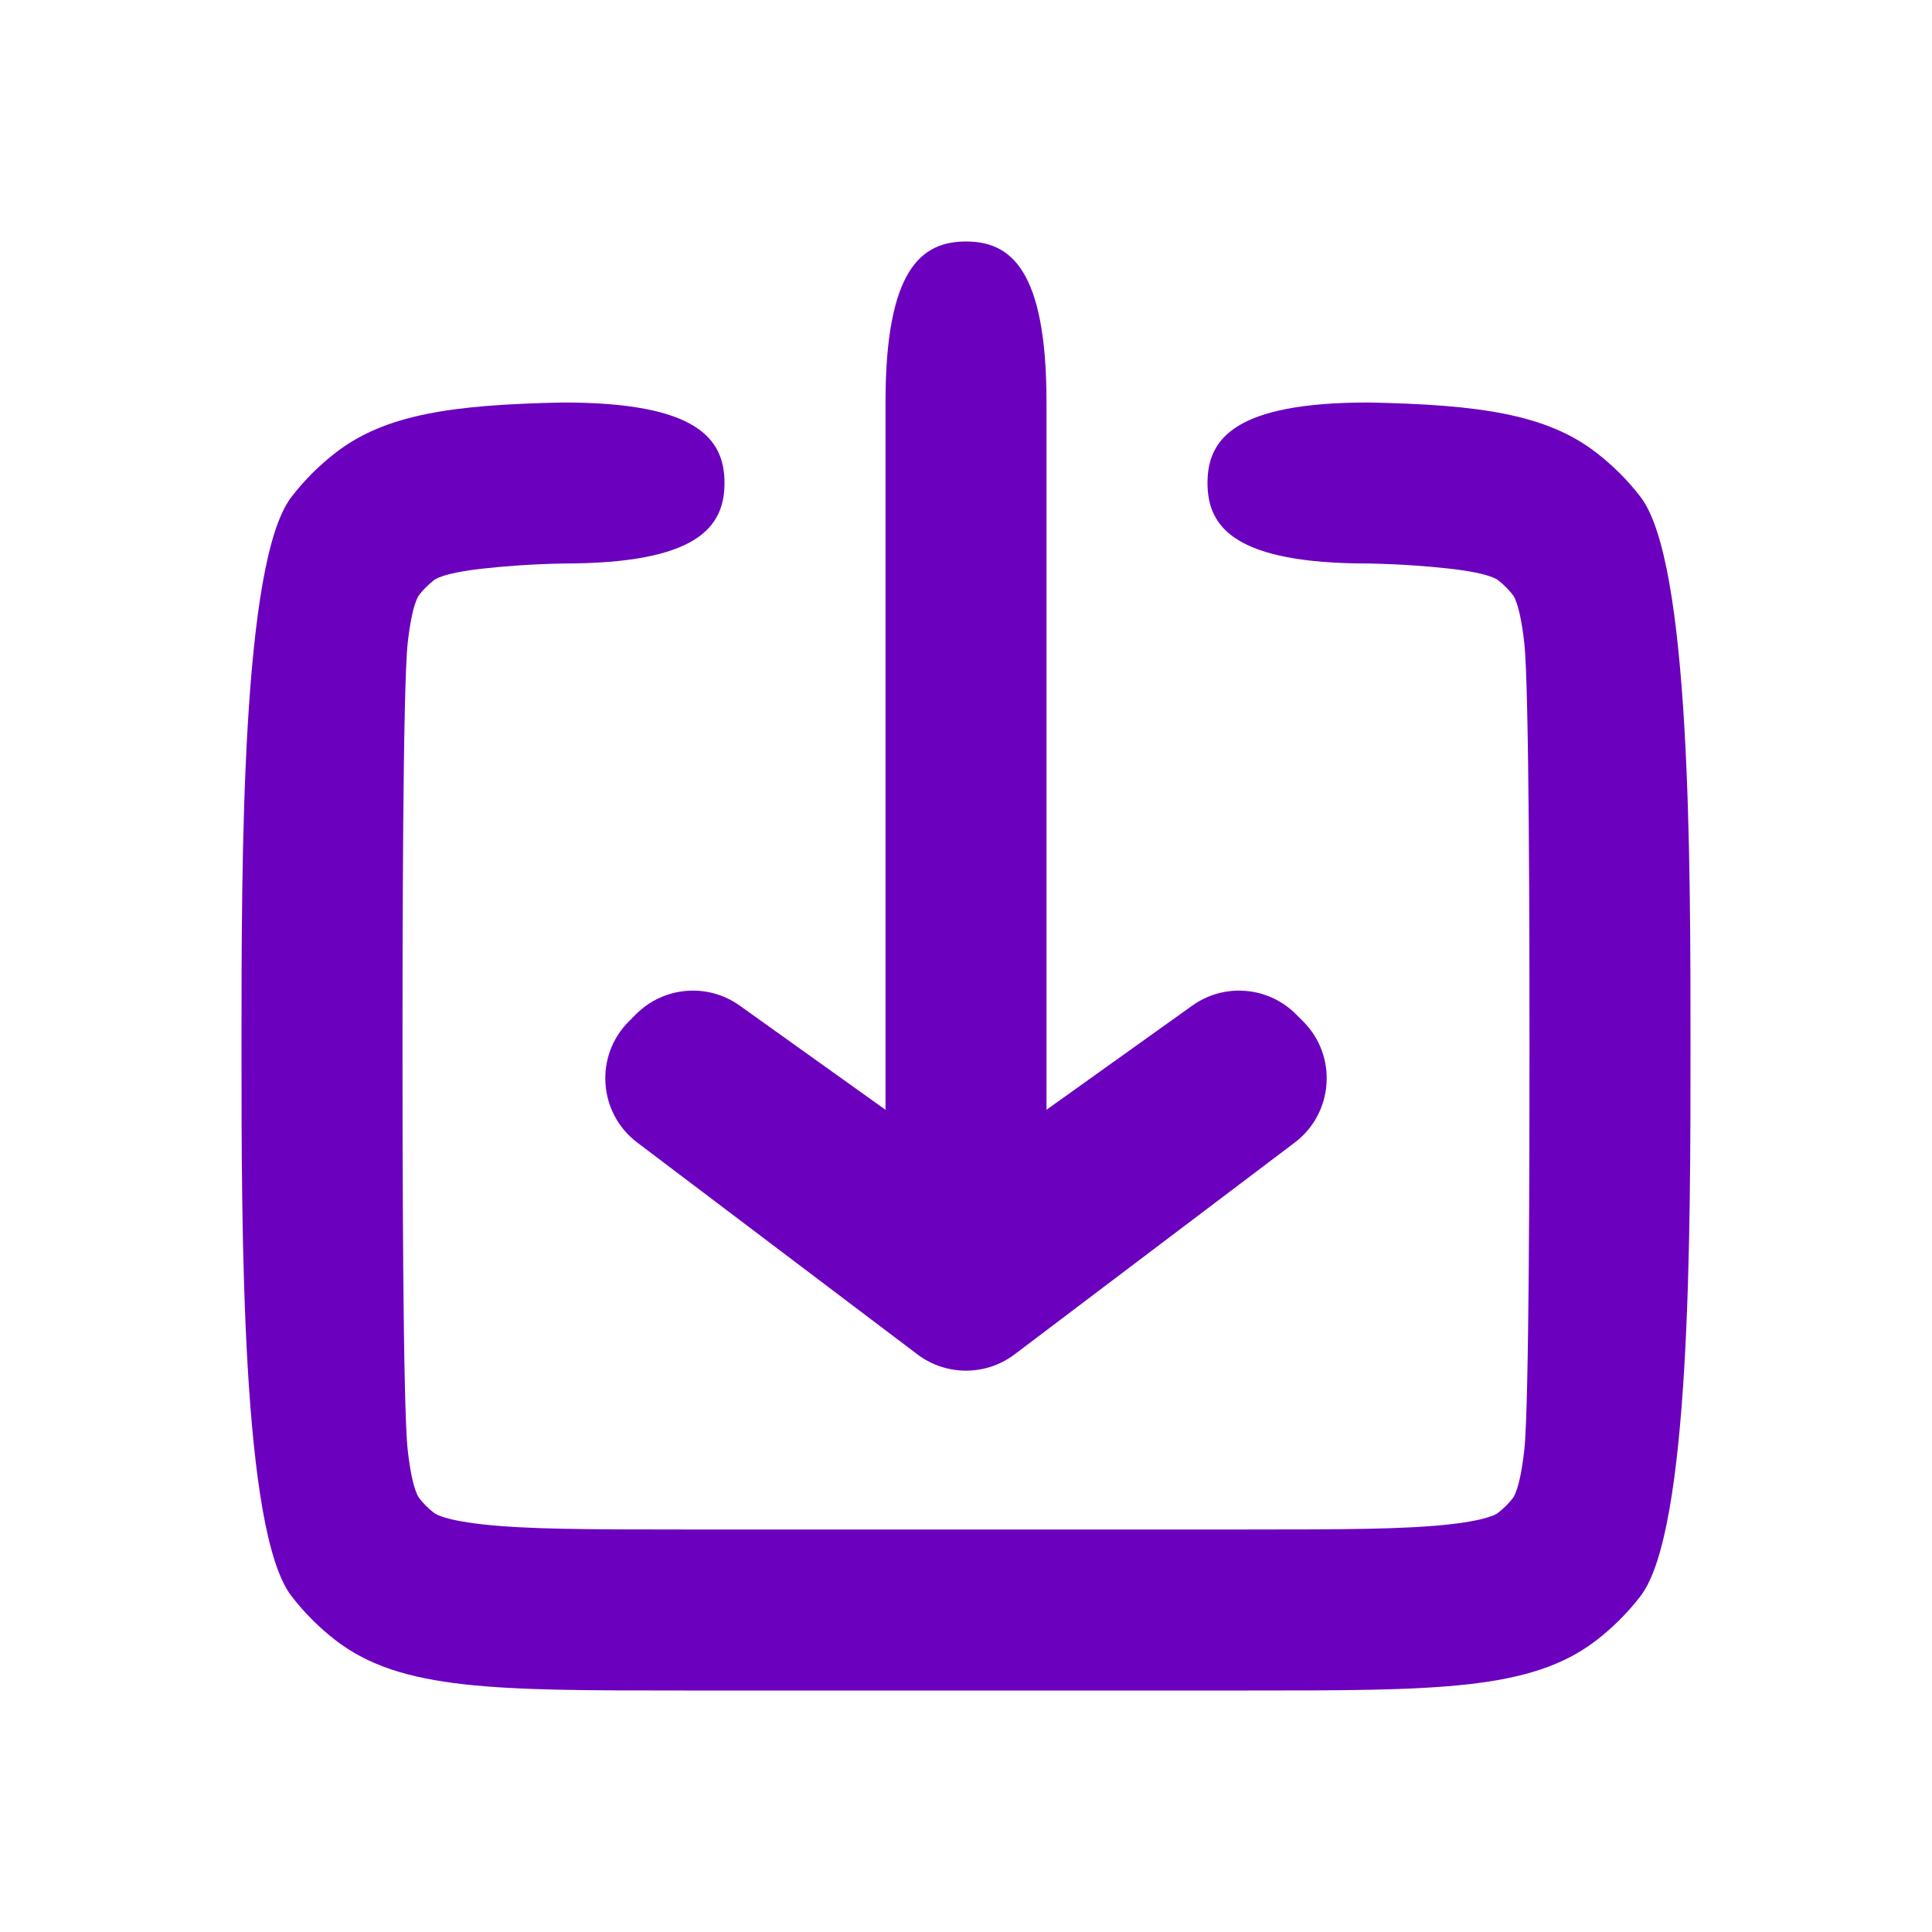 <svg width="24" height="24" viewBox="0 0 24 24" fill="none" xmlns="http://www.w3.org/2000/svg">
<path fill-rule="evenodd" clip-rule="evenodd" d="M11 13.786L9.189 12.492C8.792 12.208 8.247 12.253 7.901 12.599L7.812 12.688C7.383 13.117 7.432 13.827 7.916 14.193L11.397 16.825C11.754 17.094 12.246 17.094 12.603 16.825L16.084 14.193C16.568 13.827 16.617 13.117 16.188 12.688L16.099 12.599C15.753 12.253 15.208 12.208 14.811 12.492L13 13.786V5C13 3.343 12.552 3 12 3C11.448 3 11 3.343 11 5V13.786ZM7 5C5.611 5.027 4.787 5.149 4.174 5.62C3.966 5.78 3.78 5.966 3.62 6.174C3 6.982 3 10.654 3 13C3 15.346 3 19.018 3.62 19.826C3.78 20.034 3.966 20.22 4.174 20.38C4.982 21 6.154 21 8.5 21H15.5C17.846 21 19.018 21 19.826 20.38C20.034 20.22 20.221 20.034 20.38 19.826C21 19.018 21 15.346 21 13C21 10.654 21 6.982 20.38 6.174C20.221 5.966 20.034 5.78 19.826 5.62C19.213 5.149 18.389 5.027 17 5C15.343 5 15 5.448 15 6C15 6.552 15.343 7 17 7C17.412 7.008 17.739 7.034 18.016 7.065C18.271 7.094 18.419 7.129 18.504 7.158C18.577 7.183 18.601 7.2 18.609 7.207C18.678 7.26 18.74 7.322 18.793 7.391L18.794 7.391C18.8 7.4 18.818 7.423 18.842 7.496C18.871 7.581 18.906 7.729 18.935 7.984C18.997 8.534 19 11.781 19 13C19 14.219 18.997 17.466 18.935 18.016C18.906 18.271 18.871 18.419 18.842 18.504C18.818 18.577 18.8 18.6 18.794 18.608L18.794 18.609C18.74 18.678 18.678 18.74 18.609 18.793L18.609 18.793C18.601 18.8 18.577 18.818 18.504 18.842C18.419 18.871 18.271 18.906 18.016 18.935C17.466 18.997 16.719 19 15.5 19H8.5C7.281 19 6.534 18.997 5.984 18.935C5.729 18.906 5.581 18.871 5.496 18.842C5.423 18.817 5.399 18.799 5.391 18.793L5.391 18.793C5.322 18.74 5.26 18.678 5.207 18.609C5.201 18.601 5.183 18.577 5.158 18.504C5.129 18.419 5.094 18.271 5.065 18.016C5.003 17.466 5 14.219 5 13C5 11.781 5.003 8.534 5.065 7.984C5.094 7.729 5.129 7.581 5.158 7.496C5.183 7.423 5.2 7.399 5.207 7.391C5.26 7.322 5.322 7.26 5.391 7.207L5.391 7.207C5.399 7.201 5.423 7.182 5.496 7.158C5.581 7.129 5.729 7.094 5.984 7.065C6.261 7.034 6.588 7.008 7 7C8.657 7 9 6.552 9 6C9 5.448 8.657 5 7 5Z" fill="#6C00BF"/>
</svg>
